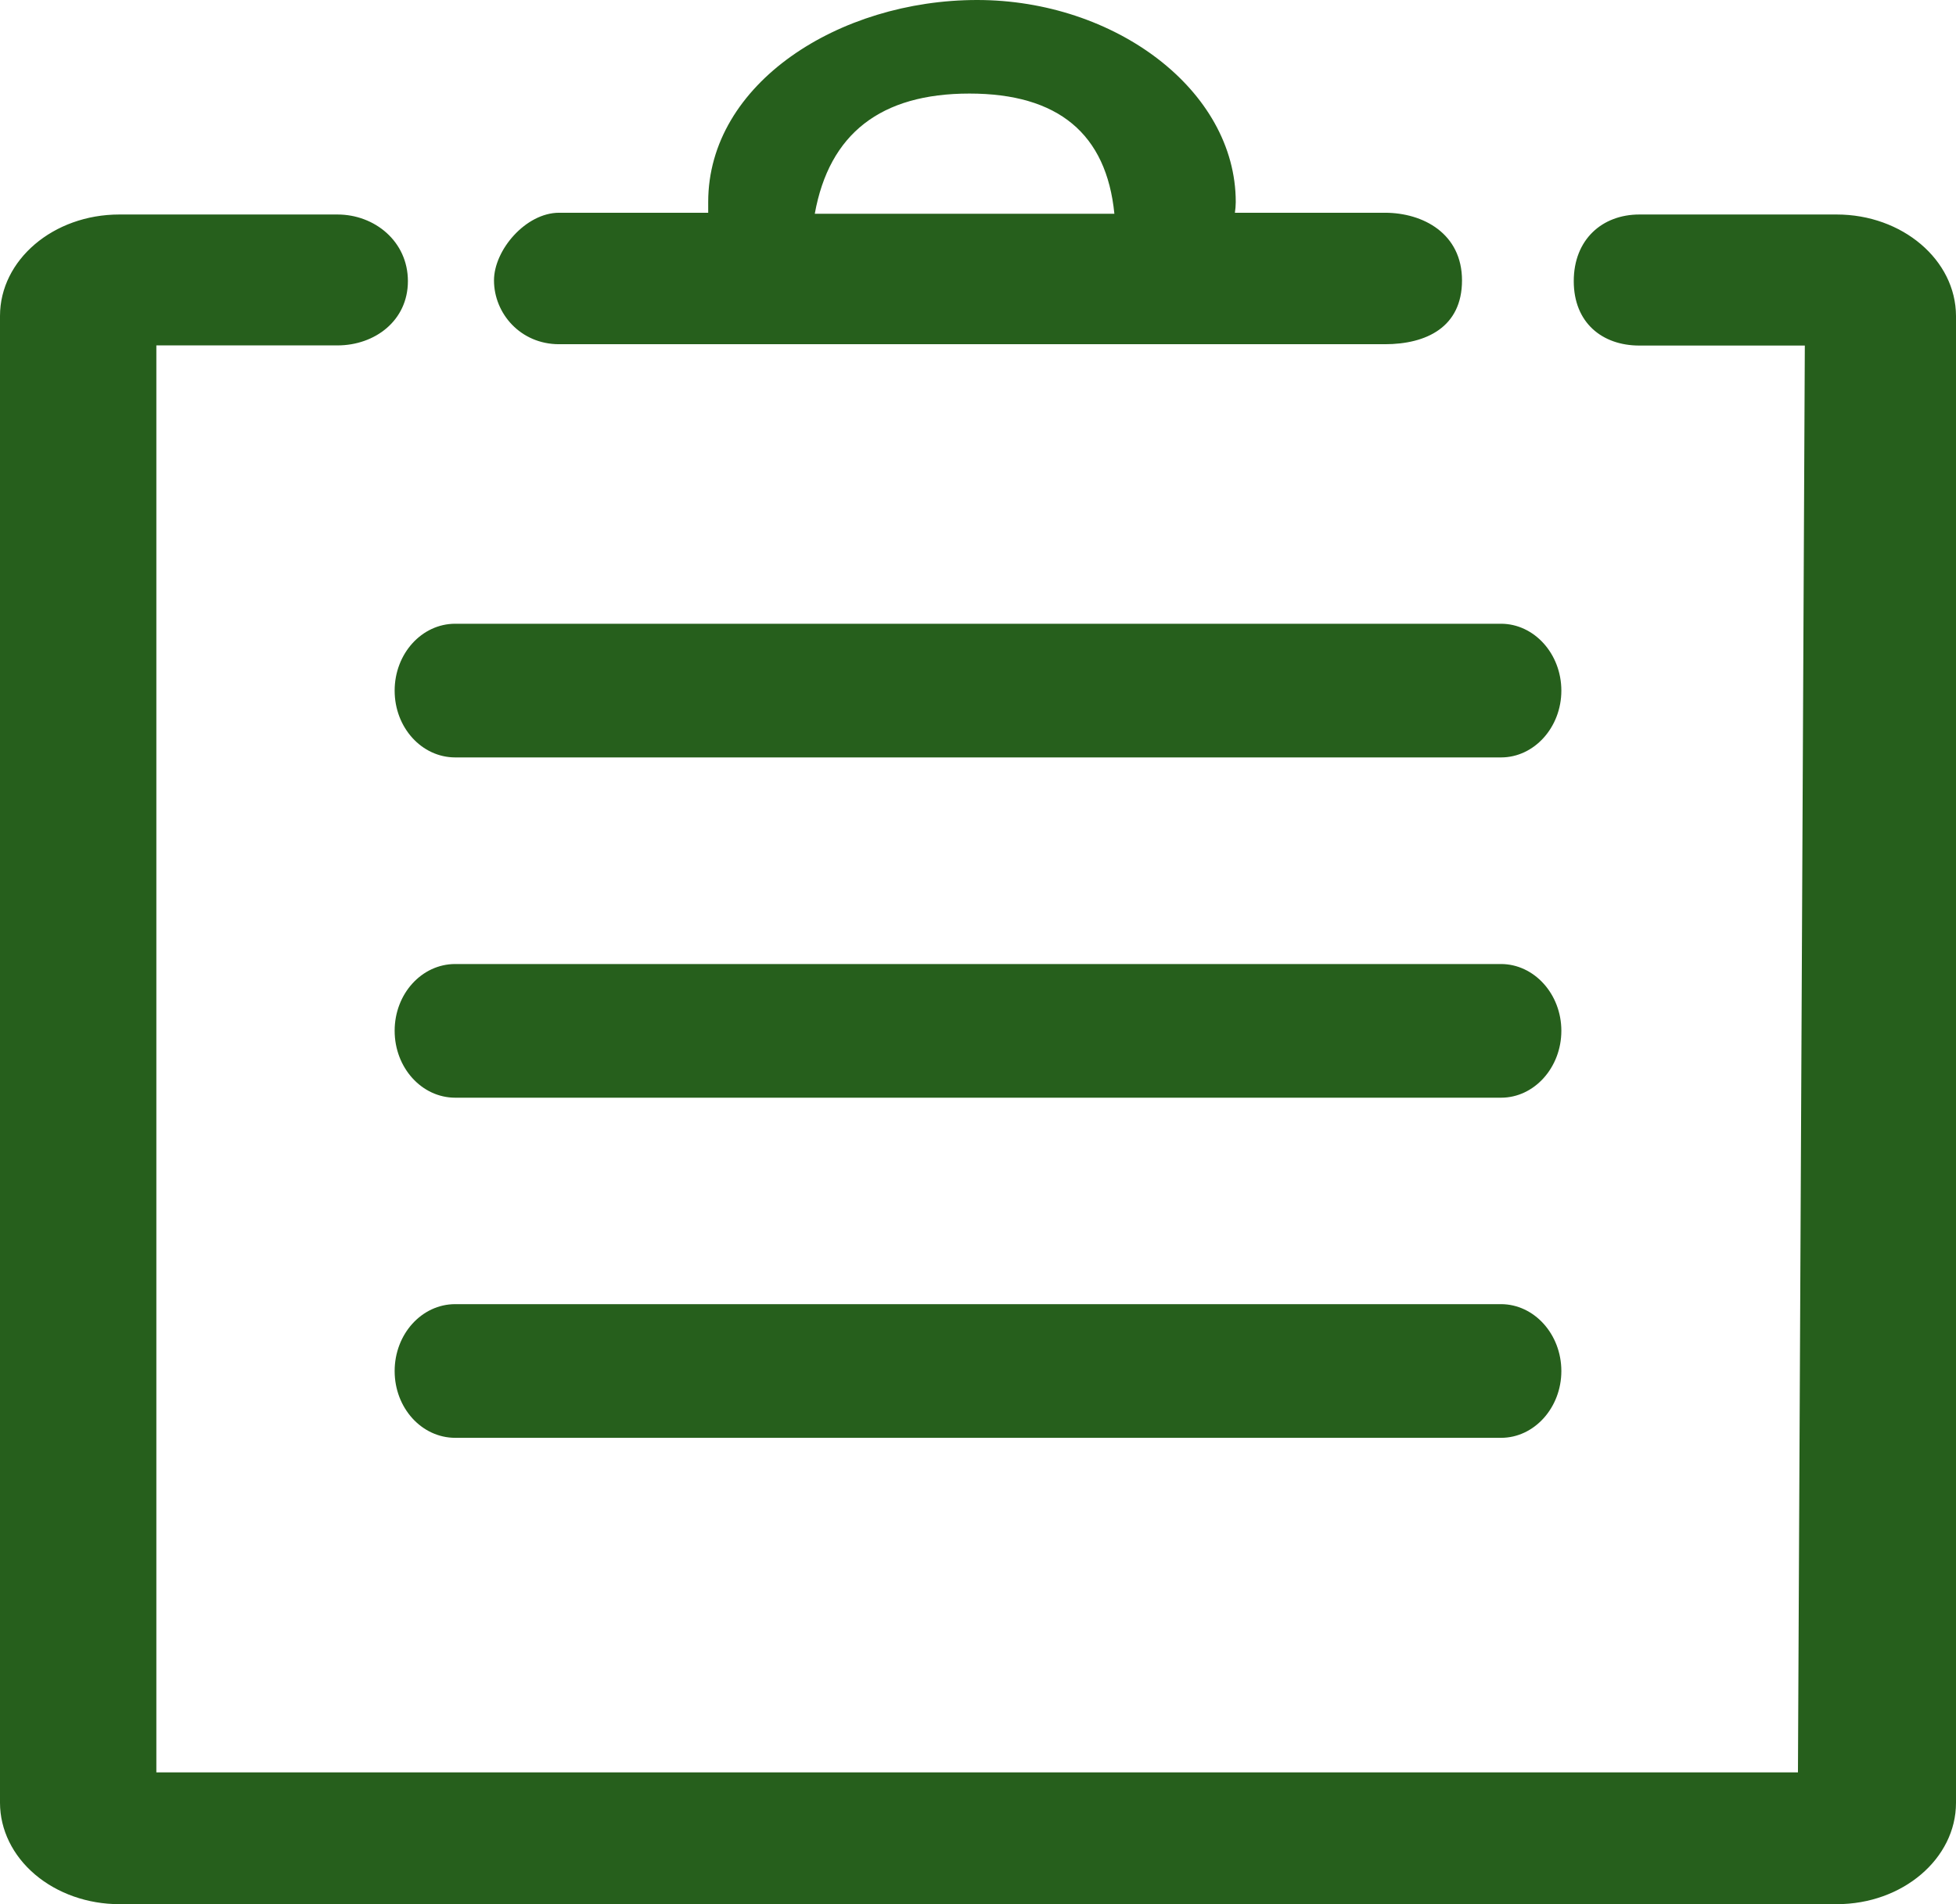 <svg width="76" height="74" viewBox="0 0 76 74" fill="none" xmlns="http://www.w3.org/2000/svg">
<path d="M70.126 13.429H63.697C62.252 13.429 61.148 12.541 61.148 10.925C61.148 9.309 62.252 8.336 63.697 8.336H71.364C73.913 8.336 75.993 10.1 76 12.279V70.062C76 72.23 73.926 74 71.37 74H4.636C3.408 74 2.23 73.585 1.36 72.847C0.491 72.109 0.002 71.107 0 70.062V12.279C0 10.1 2.074 8.336 4.636 8.336H13.113C14.558 8.336 15.849 9.383 15.849 10.925C15.849 12.467 14.558 13.423 13.113 13.423H6.075V68.879H69.859L70.126 13.429ZM58.318 29.435H17.689C16.384 29.435 15.334 28.274 15.334 26.84C15.334 25.406 16.384 24.24 17.689 24.24H58.318C59.609 24.24 60.666 25.406 60.666 26.84C60.666 28.268 59.609 29.435 58.325 29.435H58.318ZM58.318 42.659H17.689C16.384 42.659 15.334 41.492 15.334 40.058C15.334 38.624 16.384 37.464 17.689 37.464H58.318C59.609 37.464 60.666 38.63 60.666 40.058C60.666 41.492 59.609 42.659 58.325 42.659H58.318ZM58.318 55.877H17.689C16.384 55.877 15.334 54.716 15.334 53.282C15.334 51.848 16.384 50.682 17.689 50.682H58.318C59.609 50.682 60.666 51.848 60.666 53.282C60.666 54.711 59.609 55.877 58.325 55.877H58.318ZM53.809 8.268C55.301 8.268 56.806 9.081 56.806 10.897C56.806 12.717 55.414 13.377 53.809 13.377H21.723C20.224 13.377 19.194 12.182 19.194 10.897C19.194 9.713 20.432 8.268 21.723 8.268H27.517V7.852C27.517 3.226 32.621 0 37.967 0C43.305 0 48.015 3.494 48.015 7.852C48.014 7.991 48.002 8.13 47.982 8.268H53.809ZM31.664 8.308H43.299C42.991 5.195 41.111 3.636 37.666 3.636C34.22 3.636 32.22 5.195 31.658 8.308H31.664Z" fill="#265F1C"/>
</svg>
